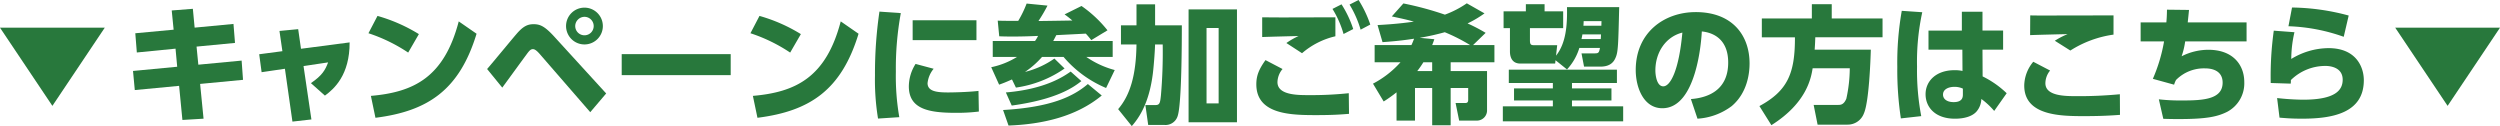 <svg xmlns="http://www.w3.org/2000/svg" viewBox="0 0 549.751 27.721"><defs><style>.cls-1{fill:#28783c;}</style></defs><g id="レイヤー_2" data-name="レイヤー 2"><g id="デザイン"><path class="cls-1" d="M0,6.089H23.04L11.521,23.28Z"/><path class="cls-1" d="M51.342,5.265l.336,4.172-8.456.811.391,3.977,9.521-.9.307,4.229-9.435.9.756,7.645-4.649.279-.727-7.5-9.744.924-.392-4.2,9.716-.925L38.6,10.7l-8.512.84-.336-4.227,8.428-.785L37.762,2.3l4.647-.363L42.8,6.076Z"/><path class="cls-1" d="M68.478,26.265l-4.172.475L62.653,15.12l-5.124.756L57,11.929l5.1-.673-.645-4.451,4.116-.393.617,4.313,10.695-1.4c.028,7.2-3.443,10.248-5.432,11.7l-3.08-2.744c2.464-1.68,3.164-2.884,3.781-4.563l-5.405.811Z"/><path class="cls-1" d="M89.758,11.564a35.65,35.65,0,0,0-8.736-4.255L83.011,3.5a35.891,35.891,0,0,1,9.1,4Zm-8.2,9.52c9.407-.812,16.1-4.06,19.319-16.38l3.92,2.716C101.042,19.712,94.183,24.444,82.562,25.9Z"/><path class="cls-1" d="M107.116,15.177c1.036-1.177,5.461-6.553,6.385-7.616,1.512-1.792,2.52-2.241,3.836-2.241,1.4,0,2.408.42,4.452,2.632l11.508,12.6-3.5,4.115L118.736,11.929c-.756-.868-1.175-1.12-1.54-1.12-.531,0-.811.336-1.54,1.343-.84,1.12-4.451,6.1-5.208,7.113ZM132.568,5.74a4.046,4.046,0,1,1-4.032-4.059A4.05,4.05,0,0,1,132.568,5.74Zm-6.076,0A2.031,2.031,0,1,0,128.536,3.7,2.056,2.056,0,0,0,126.492,5.74Z"/><path class="cls-1" d="M160.681,11.9v4.621H136.713V11.9Z"/><path class="cls-1" d="M173.758,11.564a35.65,35.65,0,0,0-8.736-4.255L167.011,3.5a35.891,35.891,0,0,1,9.1,4Zm-8.2,9.52c9.407-.812,16.1-4.06,19.319-16.38l3.92,2.716c-3.752,12.292-10.611,17.024-22.232,18.48Z"/><path class="cls-1" d="M198.09,2.885A67.343,67.343,0,0,0,197,15.765a52.568,52.568,0,0,0,.756,10l-4.676.307a52.3,52.3,0,0,1-.672-9.52,93.616,93.616,0,0,1,.981-14Zm7.223,12.235a5.9,5.9,0,0,0-1.343,3.164c0,1.82,2.071,2.044,4.535,2.044.868,0,4.257-.056,6.664-.336l.084,4.536a38.584,38.584,0,0,1-5.124.281c-5.936,0-10.275-.841-10.275-5.825a9.288,9.288,0,0,1,1.483-4.927Zm9.409-10.668V8.82H200.693V4.452Z"/><path class="cls-1" d="M227.6,9.017a7.438,7.438,0,0,0,.671-1.121c-2.968.14-5.1.14-5.628.14-1.344,0-2.24-.027-2.912-.056L219.4,4.536c.644.057,3.808.057,4.508.057A23.873,23.873,0,0,0,225.754.784l4.592.448a33.823,33.823,0,0,1-1.988,3.388c1.037,0,6.076-.084,7.448-.111A21.307,21.307,0,0,0,234.1,3.164l3.724-1.848a26.823,26.823,0,0,1,5.712,5.348L239.979,8.82c-.365-.448-.645-.811-1.205-1.427-.924.055-5.488.279-6.5.336-.168.335-.28.559-.672,1.288h13.076v3.5h-5.8A19.935,19.935,0,0,0,245.13,15.4l-1.9,3.949a24.88,24.88,0,0,1-9.352-6.832h-4.732a19.322,19.322,0,0,1-3.752,3.3,19.258,19.258,0,0,0,6.468-2.94l2.24,2.184a24.763,24.763,0,0,1-10.7,4.2l-.868-1.792c-1.512.672-2.044.867-2.828,1.147l-1.736-3.836a17.609,17.609,0,0,0,5.684-2.267h-5.348v-3.5ZM242.274,21c-5.684,4.7-13.132,6.328-20.5,6.608l-1.2-3.416c10.5-.616,15.4-2.94,18.648-5.712Zm-4.48-3.164c-1.512,1.177-5.1,3.976-15.315,5.376l-1.289-2.884c8.736-.727,12.8-3.584,14.252-4.592Z"/><path class="cls-1" d="M249.918.952h4.089v4.62h5.88c0,3.472-.029,17.193-.9,19.88a2.788,2.788,0,0,1-3,2.016h-3.5l-.616-4.367h2.24c.952,0,1.008-.588,1.176-2.1a109.8,109.8,0,0,0,.393-11.228h-1.68c0,.728-.225,4.312-.5,6.5-.615,4.759-2.044,8.567-4.619,11.452l-3-3.725c2.632-3.08,3.947-7.448,4.031-14.224H246.5v-4.2h3.416Zm22.093,1.12V26.88H261.37V2.072ZM267.979,6.16h-2.661V22.736h2.661Z"/><path class="cls-1" d="M282.034,15.177a4.608,4.608,0,0,0-1.12,2.884c0,2.828,4.313,2.855,6.776,2.855a78.984,78.984,0,0,0,8.905-.42l.055,4.536c-1.4.113-3.36.28-6.971.28-5.489,0-13.412,0-13.412-6.776,0-1.848.532-3.248,2.015-5.32Zm11.62-7.2a17.079,17.079,0,0,0-7.336,3.724l-3.444-2.24a16.15,16.15,0,0,1,2.688-1.539c-1.259.027-6.86.168-8.007.223V3.809c1.091,0,1.931.027,4.591.027,2.884,0,8.932-.027,11.508-.027ZM295,.952a23.339,23.339,0,0,1,2.576,5.433l-2.128,1.092a21.72,21.72,0,0,0-2.435-5.517ZM298.75,0a25.071,25.071,0,0,1,2.576,5.4L299.2,6.524a22.83,22.83,0,0,0-2.435-5.515Z"/><path class="cls-1" d="M310.371,9.912c.168-.336.308-.672.588-1.4-1.484.223-3.332.5-6.944.756l-1.092-3.752c1.792-.113,4.479-.252,7.979-.756-1.315-.393-2.631-.673-4.843-1.149L308.606.757a70.971,70.971,0,0,1,9.128,2.464A21.585,21.585,0,0,0,322.551.729l3.891,2.211a24.1,24.1,0,0,1-3.723,2.212,36.963,36.963,0,0,1,3.975,2.073l-2.771,2.687h4.7v3.78H319v1.932H327v8.513a2.237,2.237,0,0,1-2.1,2.38h-4.031l-.784-3.865h2.156c.56,0,.615-.391.615-.728V19.349H319v8.2h-4.06v-8.2h-3.781v7.168H307.1V20.3a30.352,30.352,0,0,1-2.828,2.016l-2.352-3.92a21.47,21.47,0,0,0,6.048-4.7h-5.685V9.912Zm4.564,5.712V13.692H313a20.186,20.186,0,0,1-1.344,1.932Zm.476-7c-.252.729-.336.952-.476,1.288h8.343a38.6,38.6,0,0,0-5.571-2.828,54.284,54.284,0,0,1-5.517,1.232Z"/><path class="cls-1" d="M355.562,15.316v2.94h-9.883v1.177h8.68v2.659h-8.68V23.38h11.256v3.305h-26.46v-3.3h11V22.092h-8.54V19.433h8.54V18.256h-9.688v-2.94Zm-13.5-2.072-.084.729h-7.671c-1.737,0-2.269-1.317-2.269-2.661V6.188h-1.4v-3.7h4.9V.925h4.116V2.492h4.088v3.7h-7.308V8.876c0,1.064.308,1.064,1.148,1.064h4.844l-.252,2.3c2.184-2.744,2.492-6.635,2.408-10.668h11.48c-.2,8.149-.224,9.828-.784,11.088-.28.645-.9,1.989-3.332,1.989h-3.612l-.56-2.913h2.912c.812,0,.952-.139,1.148-1.2H347.3a12.116,12.116,0,0,1-2.716,4.733Zm9.94-4.647c.028-.168.055-.868.055-1.036h-4.087c-.028.2-.056.364-.2,1.036Zm-3.752-3.949c-.028.617-.028.728-.056,1.008h3.948c0-.139.028-.895.028-1.008Z"/><path class="cls-1" d="M371.83,21.784c3.695-.28,8.2-1.9,8.2-8.036,0-4.872-2.968-6.552-5.8-6.832-.084,1.736-1.063,16.884-8.679,16.884-4.144,0-5.852-4.592-5.852-8.4,0-8.259,6.272-12.74,13.188-12.74,8.148,0,11.843,5.208,11.843,11.284,0,2.1-.447,6.44-3.92,9.38a13.932,13.932,0,0,1-7.532,2.773Zm-7.812-6.271c0,.951.28,3.471,1.736,3.471,1.567,0,3.443-3.5,4.2-11.816C366.426,8.036,364.018,11.368,364.018,15.513Z"/><path class="cls-1" d="M398.6,15.009c-.337,2.044-1.233,7.588-9.073,12.515l-2.631-4.2c6.215-3.36,7.839-7.223,7.811-15.12h-7.28V4.061h11V.925H402.8V4.061h11.172V8.2H399.186c-.029.616-.029,1.149-.141,2.716h12.349c-.057,2.184-.393,11.452-1.513,14a3.793,3.793,0,0,1-3.611,2.492h-6.581l-.868-4.34h5.4c.475,0,1.231,0,1.792-1.372a31.867,31.867,0,0,0,.755-6.691Z"/><path class="cls-1" d="M422.705,2.688a51.345,51.345,0,0,0-1.147,11.984,53.78,53.78,0,0,0,.923,10.864l-4.48.5a71.2,71.2,0,0,1-.784-11.311A65.522,65.522,0,0,1,418.2,2.38Zm17.78,4.033v4.2h-4.536l.029,5.88a20.842,20.842,0,0,1,5.292,3.7l-2.745,3.893a16.37,16.37,0,0,0-2.828-2.633,4.434,4.434,0,0,1-1.064,2.772c-.867.98-2.52,1.569-4.732,1.569-4.4,0-6.467-2.576-6.467-5.376,0-2.857,2.267-5.292,6.383-5.292a7.545,7.545,0,0,1,1.736.168l-.028-4.677h-7.448v-4.2h7.336V2.576h4.536V6.721Zm-8.848,12.767a4.33,4.33,0,0,0-1.848-.391c-1.315,0-2.519.531-2.519,1.708,0,.951.839,1.651,2.351,1.651,2.016,0,2.016-1.2,2.016-1.735Z"/><path class="cls-1" d="M450.818,15.513a4.455,4.455,0,0,0-1.036,2.8c0,2.829,4.4,2.829,6.8,2.829a92.7,92.7,0,0,0,9.576-.42l.028,4.535c-1.456.112-3.892.28-7.728.28-5.1,0-13.327,0-13.327-6.72a8.346,8.346,0,0,1,1.987-5.236Zm13.945-7.9a23.7,23.7,0,0,0-9.492,3.5L451.854,8.96A16.878,16.878,0,0,1,454.683,7.5c-1.317.028-7.084.168-8.26.225l.027-4.34c.981.027,1.849.027,3,.027,2.884,0,14.56-.027,15.317-.027Z"/><path class="cls-1" d="M494.022,4.929V9.1h-13.5a17.093,17.093,0,0,1-.784,3.275,13.035,13.035,0,0,1,5.88-1.428c5.46,0,7.9,3.361,7.9,7.113a7.079,7.079,0,0,1-3.752,6.523c-2.241,1.12-4.677,1.6-10.809,1.6-1.483,0-2.268-.029-3.248-.057l-.98-4.284a42.561,42.561,0,0,0,5.18.252c4.592,0,8.848-.252,8.848-3.92,0-2.8-2.6-3.136-3.808-3.136a8.613,8.613,0,0,0-6.439,2.548,4.946,4.946,0,0,0-.421,1.036l-4.676-1.288A35.8,35.8,0,0,0,475.878,9.1h-5.151V4.929h5.655c.084-.925.112-1.429.14-2.8l4.844.057c-.139,1.456-.252,2.408-.28,2.744Z"/><path class="cls-1" d="M504.55,7.084a26.4,26.4,0,0,0-.7,5.88,15.9,15.9,0,0,1,8.2-2.38c6.1,0,7.756,4.2,7.756,7.057,0,7.307-7.084,8.456-13.581,8.456-2.576,0-3.807-.141-4.956-.225l-.532-4.311a55.764,55.764,0,0,0,5.712.363c7.057,0,8.708-2.071,8.708-4.4,0-2.828-2.968-3.024-3.723-3.024a10.8,10.8,0,0,0-7.672,3.108,5.257,5.257,0,0,1-.029.784l-4.4-.14a72.646,72.646,0,0,1,.672-11.508Zm10.836,1.009a39.964,39.964,0,0,0-12.153-2.324l.785-4.117a49.719,49.719,0,0,1,12.46,1.764Z"/><path class="cls-1" d="M526.711,6.089h23.04L538.231,23.28Z"/></g></g></svg>
